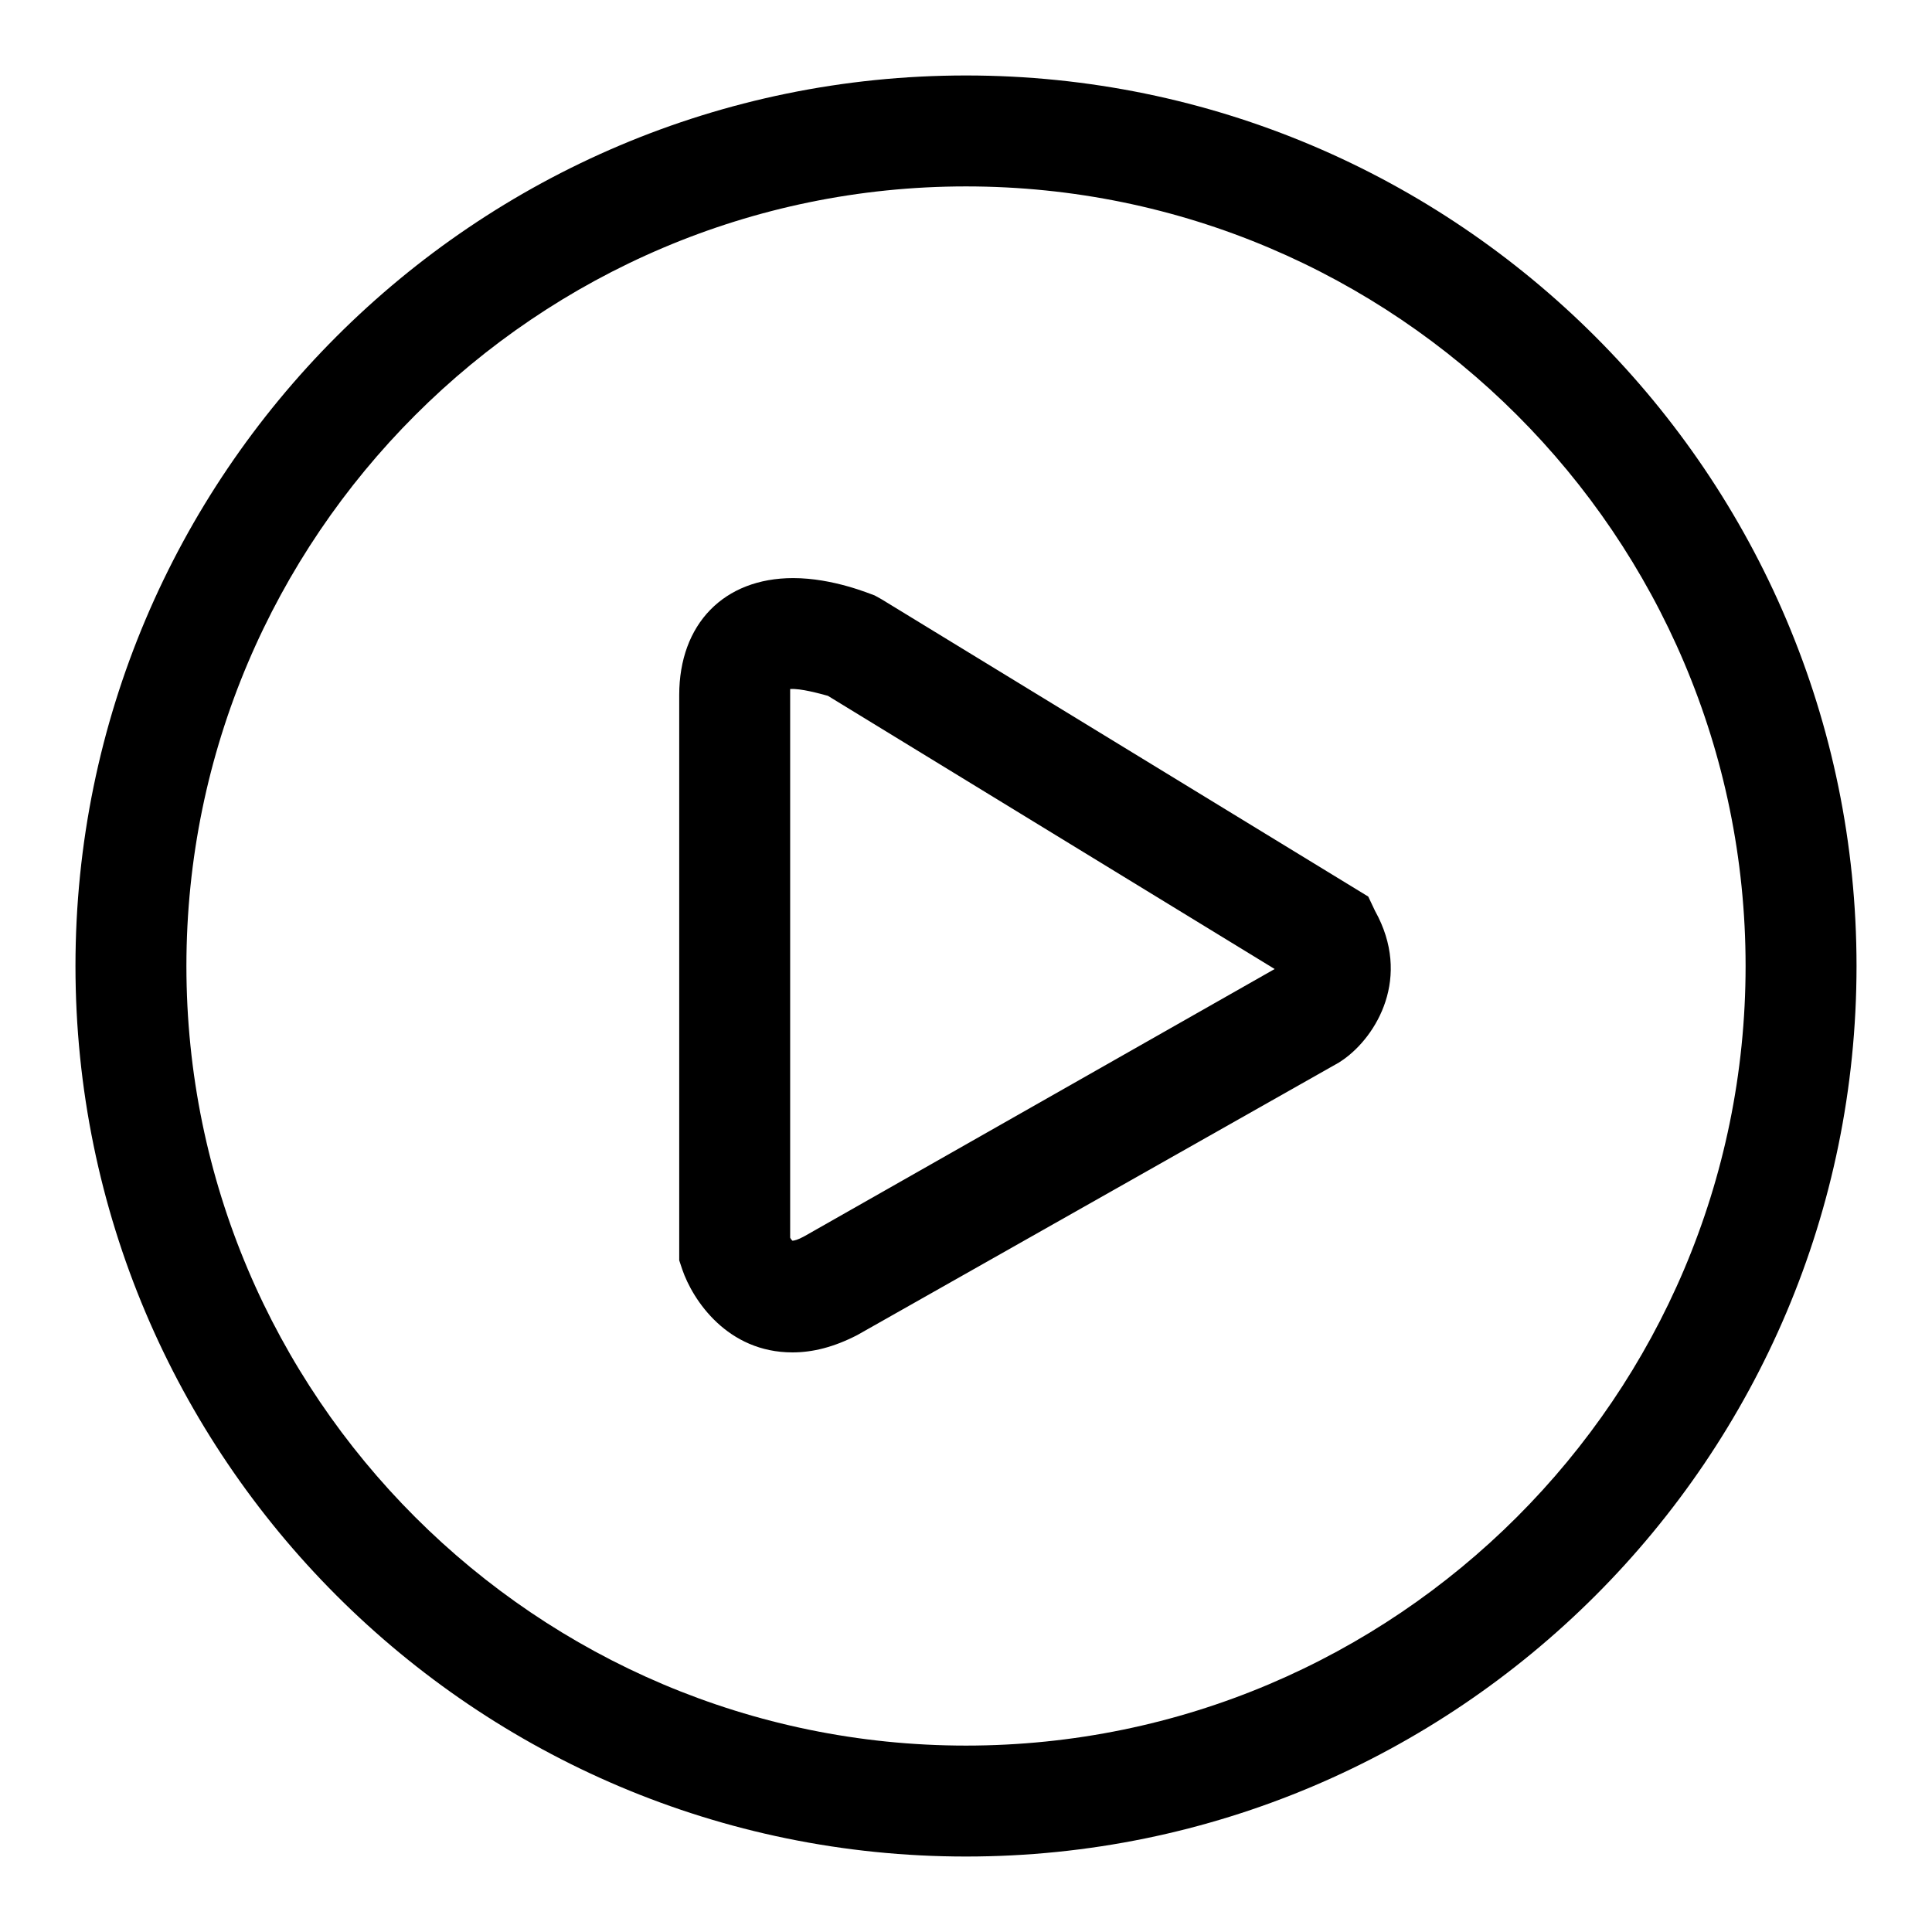 <?xml version="1.0" encoding="utf-8"?>
<!-- Svg Vector Icons : http://www.onlinewebfonts.com/icon -->
<!DOCTYPE svg PUBLIC "-//W3C//DTD SVG 1.1//EN" "http://www.w3.org/Graphics/SVG/1.1/DTD/svg11.dtd">
<svg version="1.1" xmlns="http://www.w3.org/2000/svg" xmlns:xlink="http://www.w3.org/1999/xlink" x="0px" y="0px" viewBox="0 0 256 256" enable-background="new 0 0 256 256" xml:space="preserve">
<g><g><path fill="#000000" d="M128,10C62.9,10,10,62.9,10,128c0,65.1,52.9,118,118,118c65.1,0,118-52.9,118-118C246,63,193.1,10,128,10z M128,231.3c-56.9,0-103.3-46.3-103.3-103.3C24.7,71.1,71.1,24.7,128,24.7c56.9,0,103.3,46.3,103.3,103.3C231.3,185,184.9,231.3,128,231.3z"/><path fill="#000000" d="M181.3,118.8l-64.5-39.4l-0.9-0.5c-0.6-0.2-5.5-2.3-10.8-2.3c-9.2,0-15.1,6.1-15.1,15.5V167l0.4,1.2c1.4,4.1,6,11,14.6,11l0,0c2.7,0,5.5-0.7,8.6-2.3l63.8-36.1l0.6-0.4c4.4-3.1,9.1-10.9,4.2-19.7L181.3,118.8z M106.6,163.8c-0.9,0.5-1.4,0.6-1.6,0.6c-0.1-0.1-0.2-0.2-0.3-0.4V92.1c0-0.3,0-0.6,0-0.8c1.4-0.1,3.9,0.6,5,0.9l59.2,36.2L106.6,163.8z"/></g></g>
</svg>